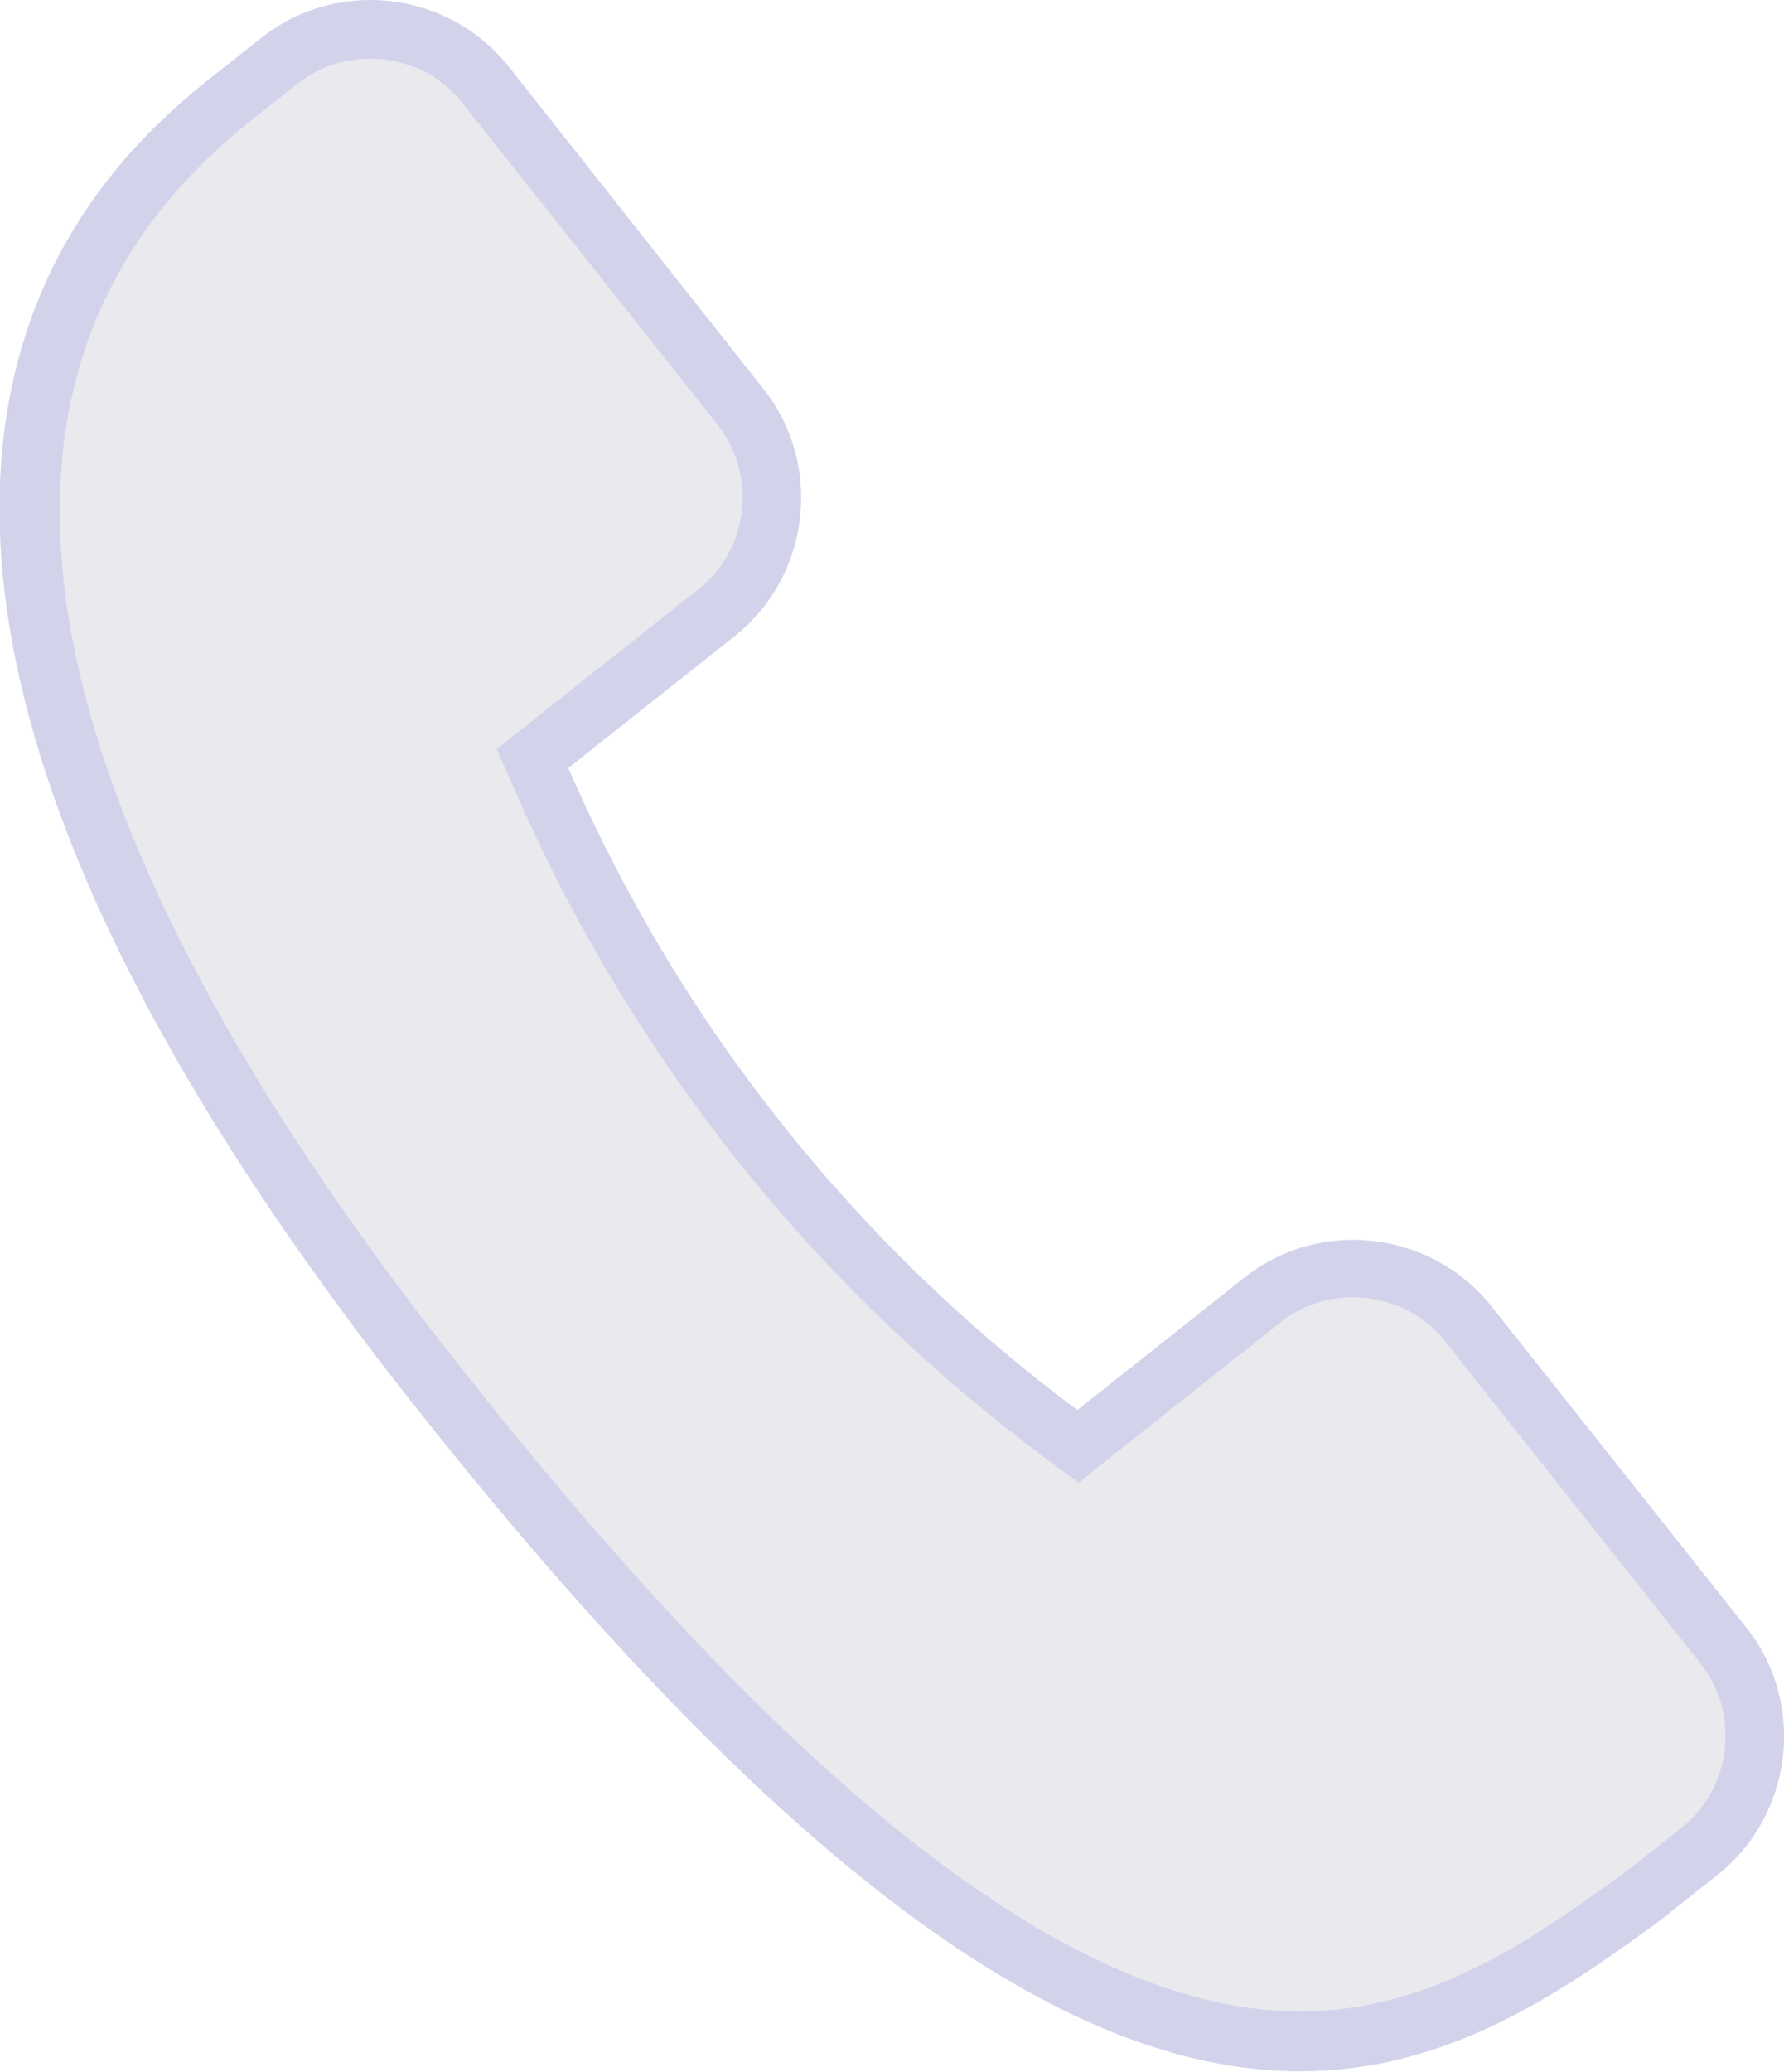 <?xml version="1.0" encoding="UTF-8"?>
<svg id="Layer_1" data-name="Layer 1" xmlns="http://www.w3.org/2000/svg" viewBox="0 0 30.42 35.31">
  <defs>
    <style>
      .cls-1 {
        fill: #d2d3eb;
      }

      .cls-2 {
        fill: #e9e9ee;
      }
    </style>
  </defs>
  <path class="cls-2" d="M22.17,34.81c-3.94,0-8.74-3.63-14.66-11.11C2.11,16.89-2.95,7.6,3.6,1.97c.11-.1.2-.17.3-.25l.86-.68c.44-.35.98-.54,1.55-.54.77,0,1.49.34,1.96.94l4.35,5.48c.41.52.6,1.17.52,1.84-.08.67-.41,1.26-.93,1.67l-3.14,2.49.15.35c.95,2.19,2.19,4.26,3.68,6.13,1.49,1.89,3.23,3.57,5.16,5.01l.31.23,3.14-2.49c.44-.35.98-.54,1.55-.54.77,0,1.49.34,1.96.94l4.35,5.48c.86,1.08.67,2.66-.41,3.51l-.86.68c-.1.08-.2.15-.3.23-1.62,1.18-3.39,2.33-5.64,2.33Z"/>
  <path class="cls-1" d="M6.31,1c.62,0,1.19.27,1.57.75l4.35,5.48c.33.42.48.94.42,1.47-.06.53-.32,1.01-.74,1.34l-2.84,2.25-.6.48.31.7c.97,2.23,2.23,4.33,3.74,6.24,1.52,1.92,3.29,3.63,5.25,5.1l.62.46.6-.48,2.84-2.25c.35-.28.78-.43,1.24-.43.62,0,1.19.27,1.57.75l4.35,5.48c.33.42.48.94.42,1.47-.06.53-.32,1.01-.74,1.34l-.86.68c-.09.07-.17.14-.3.22-1.55,1.13-3.24,2.23-5.34,2.23-3.78,0-8.45-3.57-14.27-10.92C2.64,16.76-2.32,7.72,3.95,2.33c.09-.08.17-.14.26-.22l.86-.68c.35-.28.78-.43,1.24-.43M6.31,0c-.65,0-1.31.21-1.86.65l-.86.68c-.11.09-.21.17-.32.26-1.96,1.68-7.98,7.52,3.84,22.42,6.93,8.74,11.56,11.29,15.06,11.29,2.38,0,4.24-1.19,5.93-2.42.12-.08.22-.16.33-.25l.86-.68c1.29-1.03,1.51-2.92.49-4.21l-4.35-5.48c-.59-.74-1.47-1.13-2.36-1.13-.65,0-1.31.21-1.86.65-.95.75-1.89,1.5-2.84,2.25-1.45-1.08-3.29-2.67-5.07-4.92-1.77-2.23-2.89-4.37-3.61-6.02l2.84-2.25c1.29-1.03,1.51-2.92.49-4.21L8.67,1.13c-.59-.74-1.47-1.13-2.36-1.13h0Z"/>
</svg>